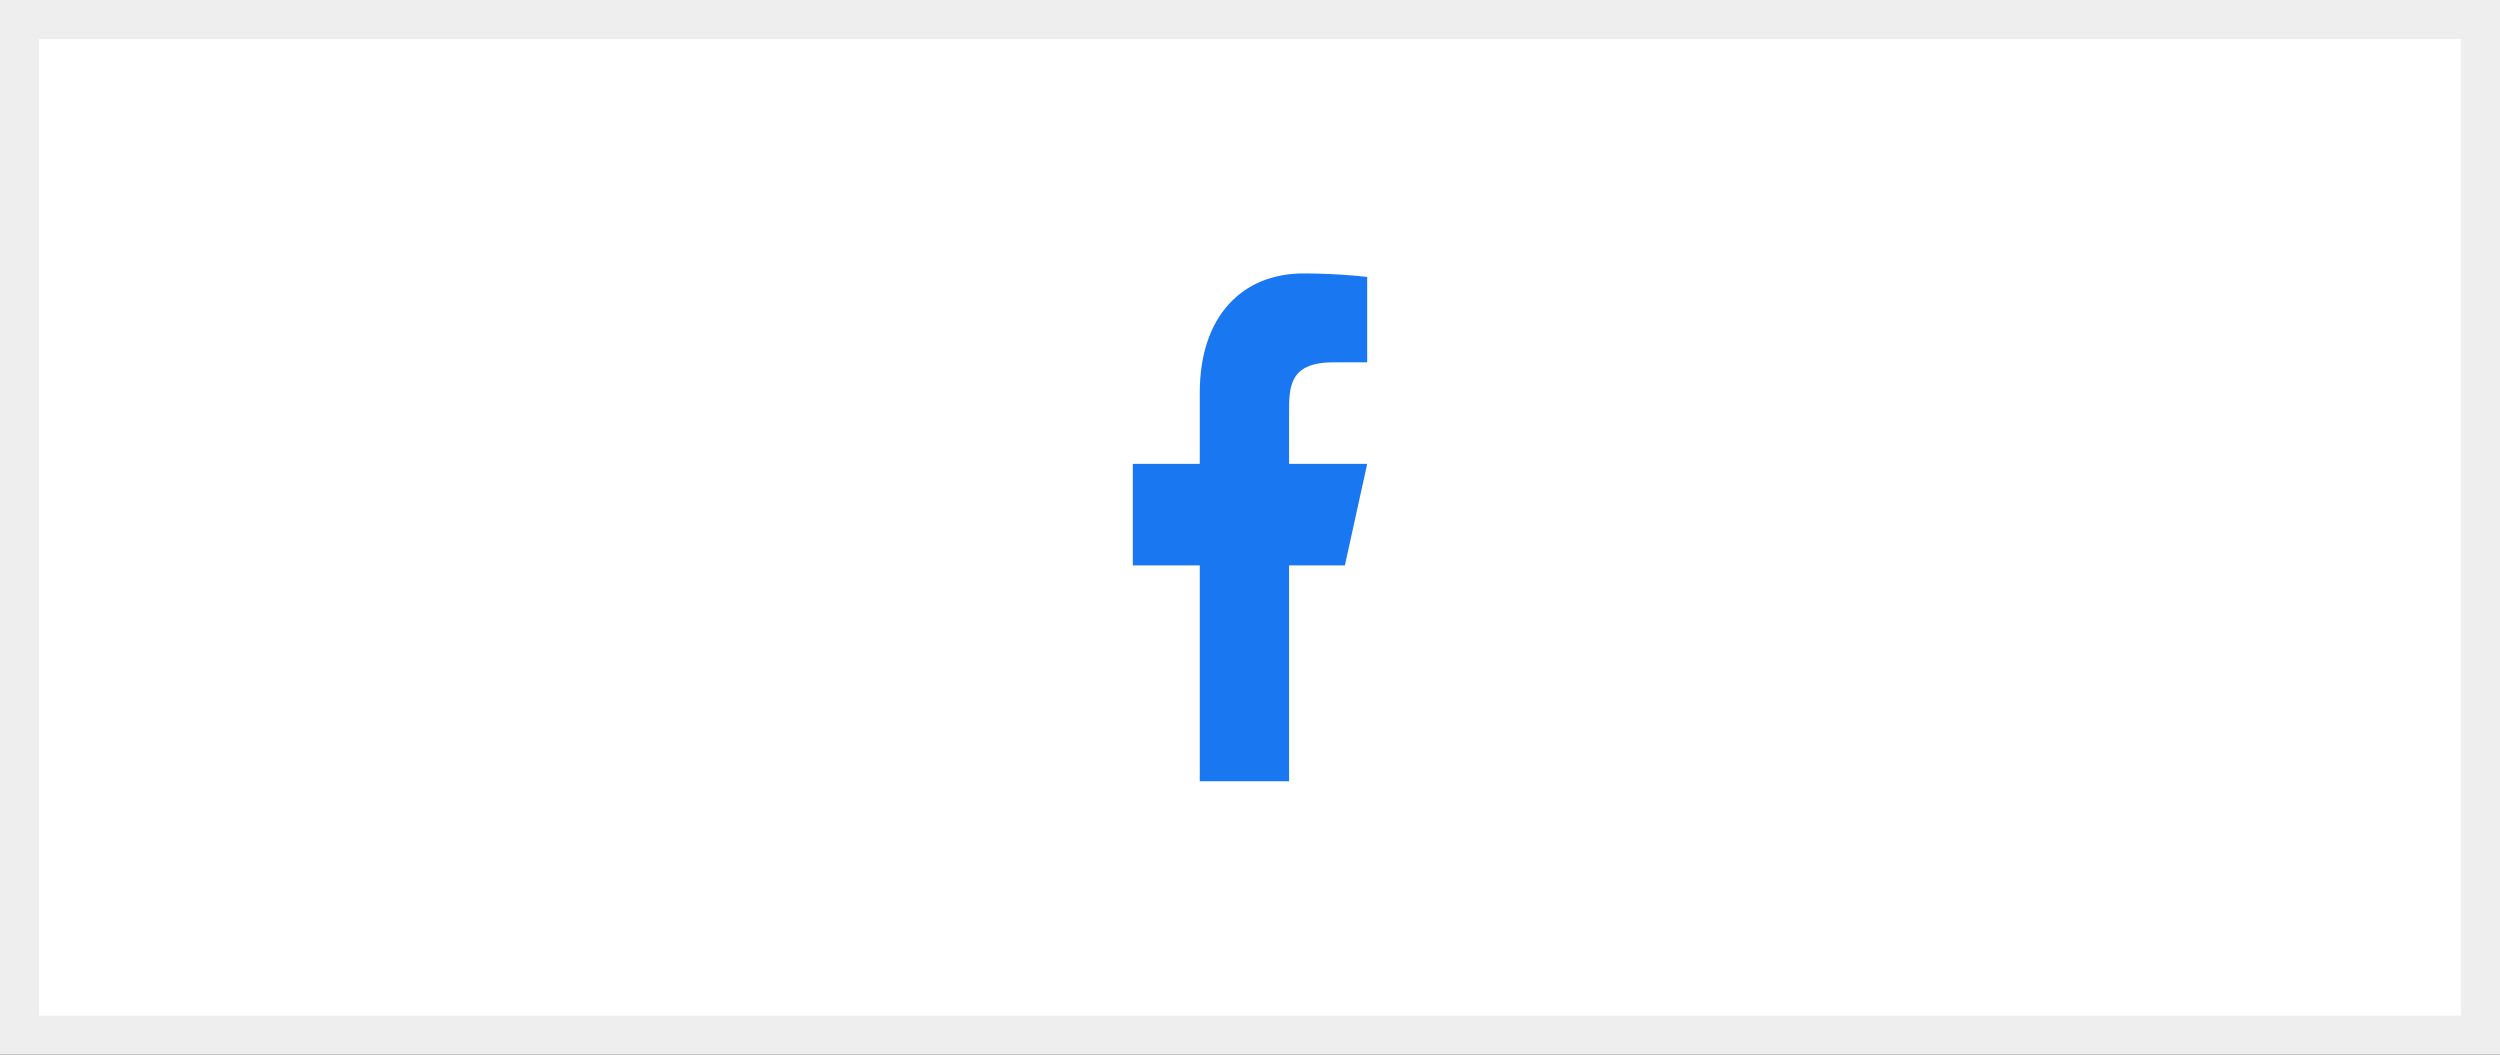 <svg width="64" height="27" viewBox="0 0 64 27" fill="none" xmlns="http://www.w3.org/2000/svg">
<rect x="0" y="0" width="64" height="27" fill="#333333" stroke="none"/>
<rect x="0.5" y="0.5" width="63" height="26" fill="white"/>
<rect x="0.5" y="0.5" width="63" height="26" stroke="#EEEEEE"/>
<path d="M33 14.475H34.429L35 11.875H33V10.575C33 9.905 33 9.275 34.143 9.275H35V7.091C34.814 7.063 34.11 7 33.367 7C31.816 7 30.714 8.077 30.714 10.055V11.875H29V14.475H30.714V20H33V14.475Z" fill="#1A77F2"/>
</svg>
